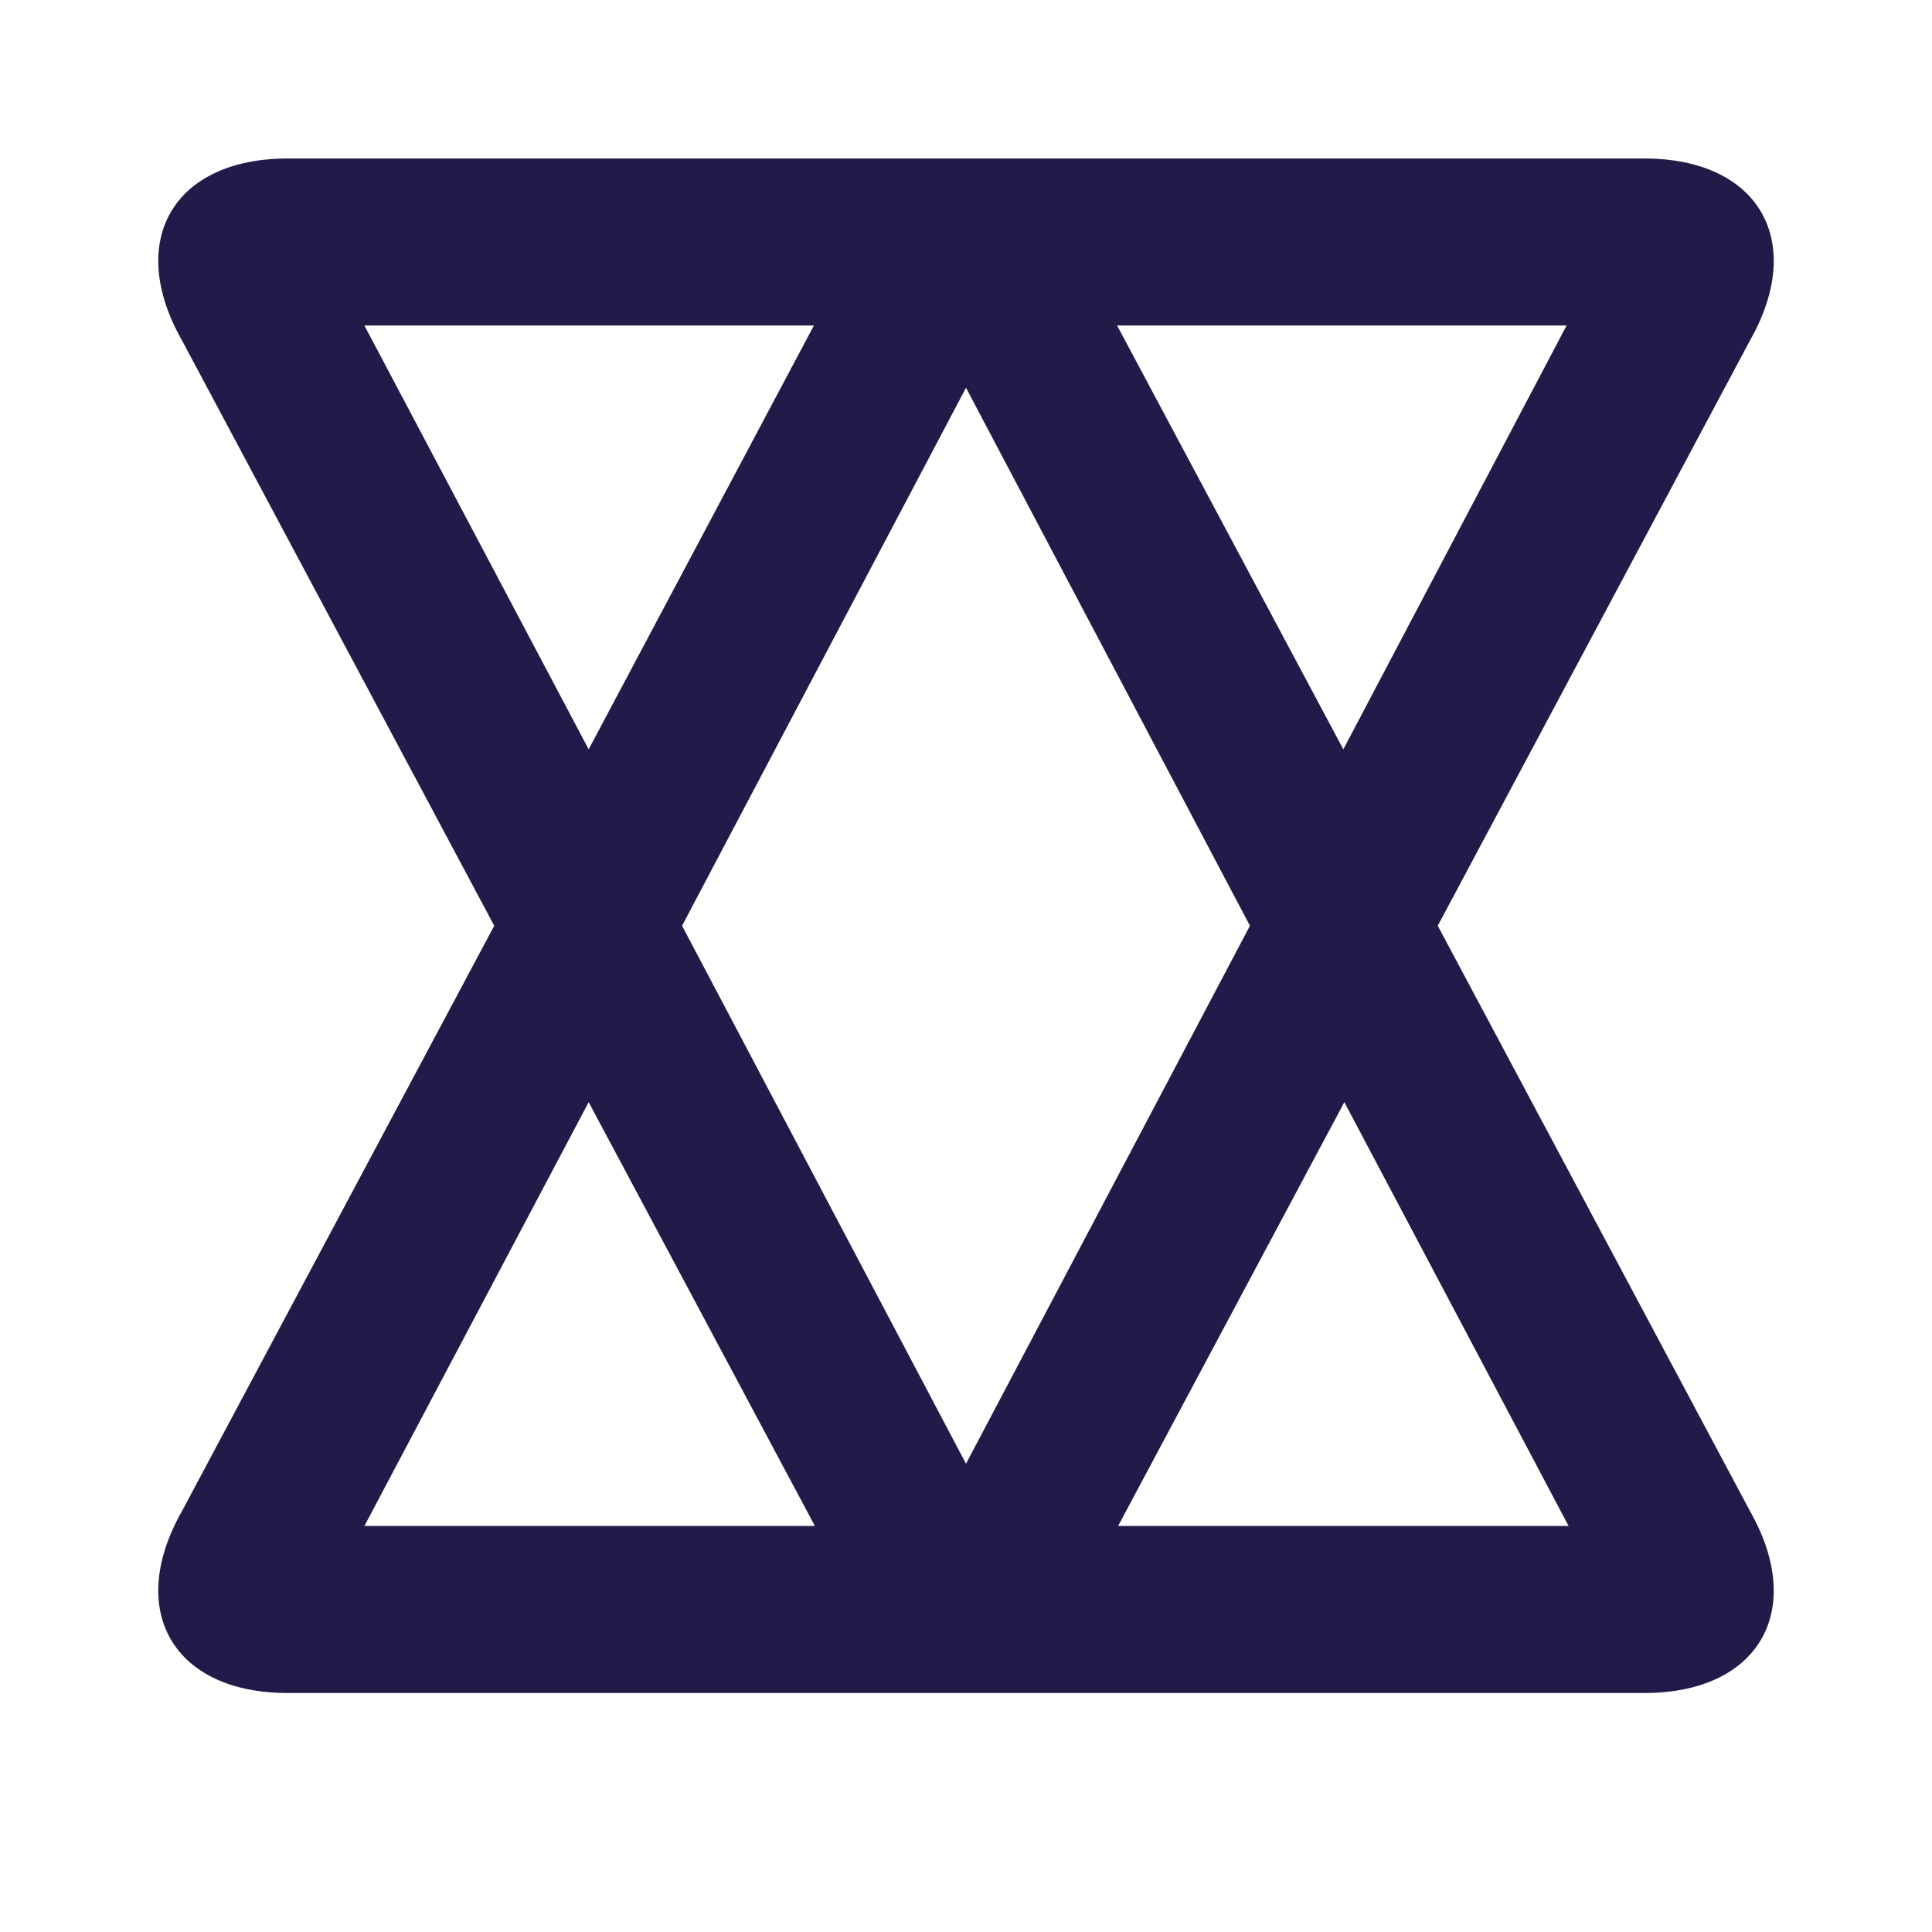 <svg fill="#221B4A" stroke="#221B4A" stroke-width=".5" xmlns="http://www.w3.org/2000/svg" viewBox="0 0 192 192">
  <title>Quad-Novile</title>
  <path d="m142.6 92 31.1-58.3c5.5-9.7.9-17.7-10.3-17.7H28.6c-11.2 0-15.8 8-10.3 17.7L49.4 92l-31.1 58.3c-5.5 9.7-.9 17.7 10.3 17.7h134.8c11.2 0 15.8-8 10.3-17.7L142.6 92zm-9.1-17-22.9-42.9h45.5L133.5 75zm-9 17L96 146 67.5 92 96 38l28.5 54zM35.8 32.1h45.5L58.5 75 35.8 32.1zM58.5 109l22.9 42.9H35.8L58.5 109zm52.2 42.9 22.9-42.9 22.7 42.9h-45.6z"/>
</svg>
